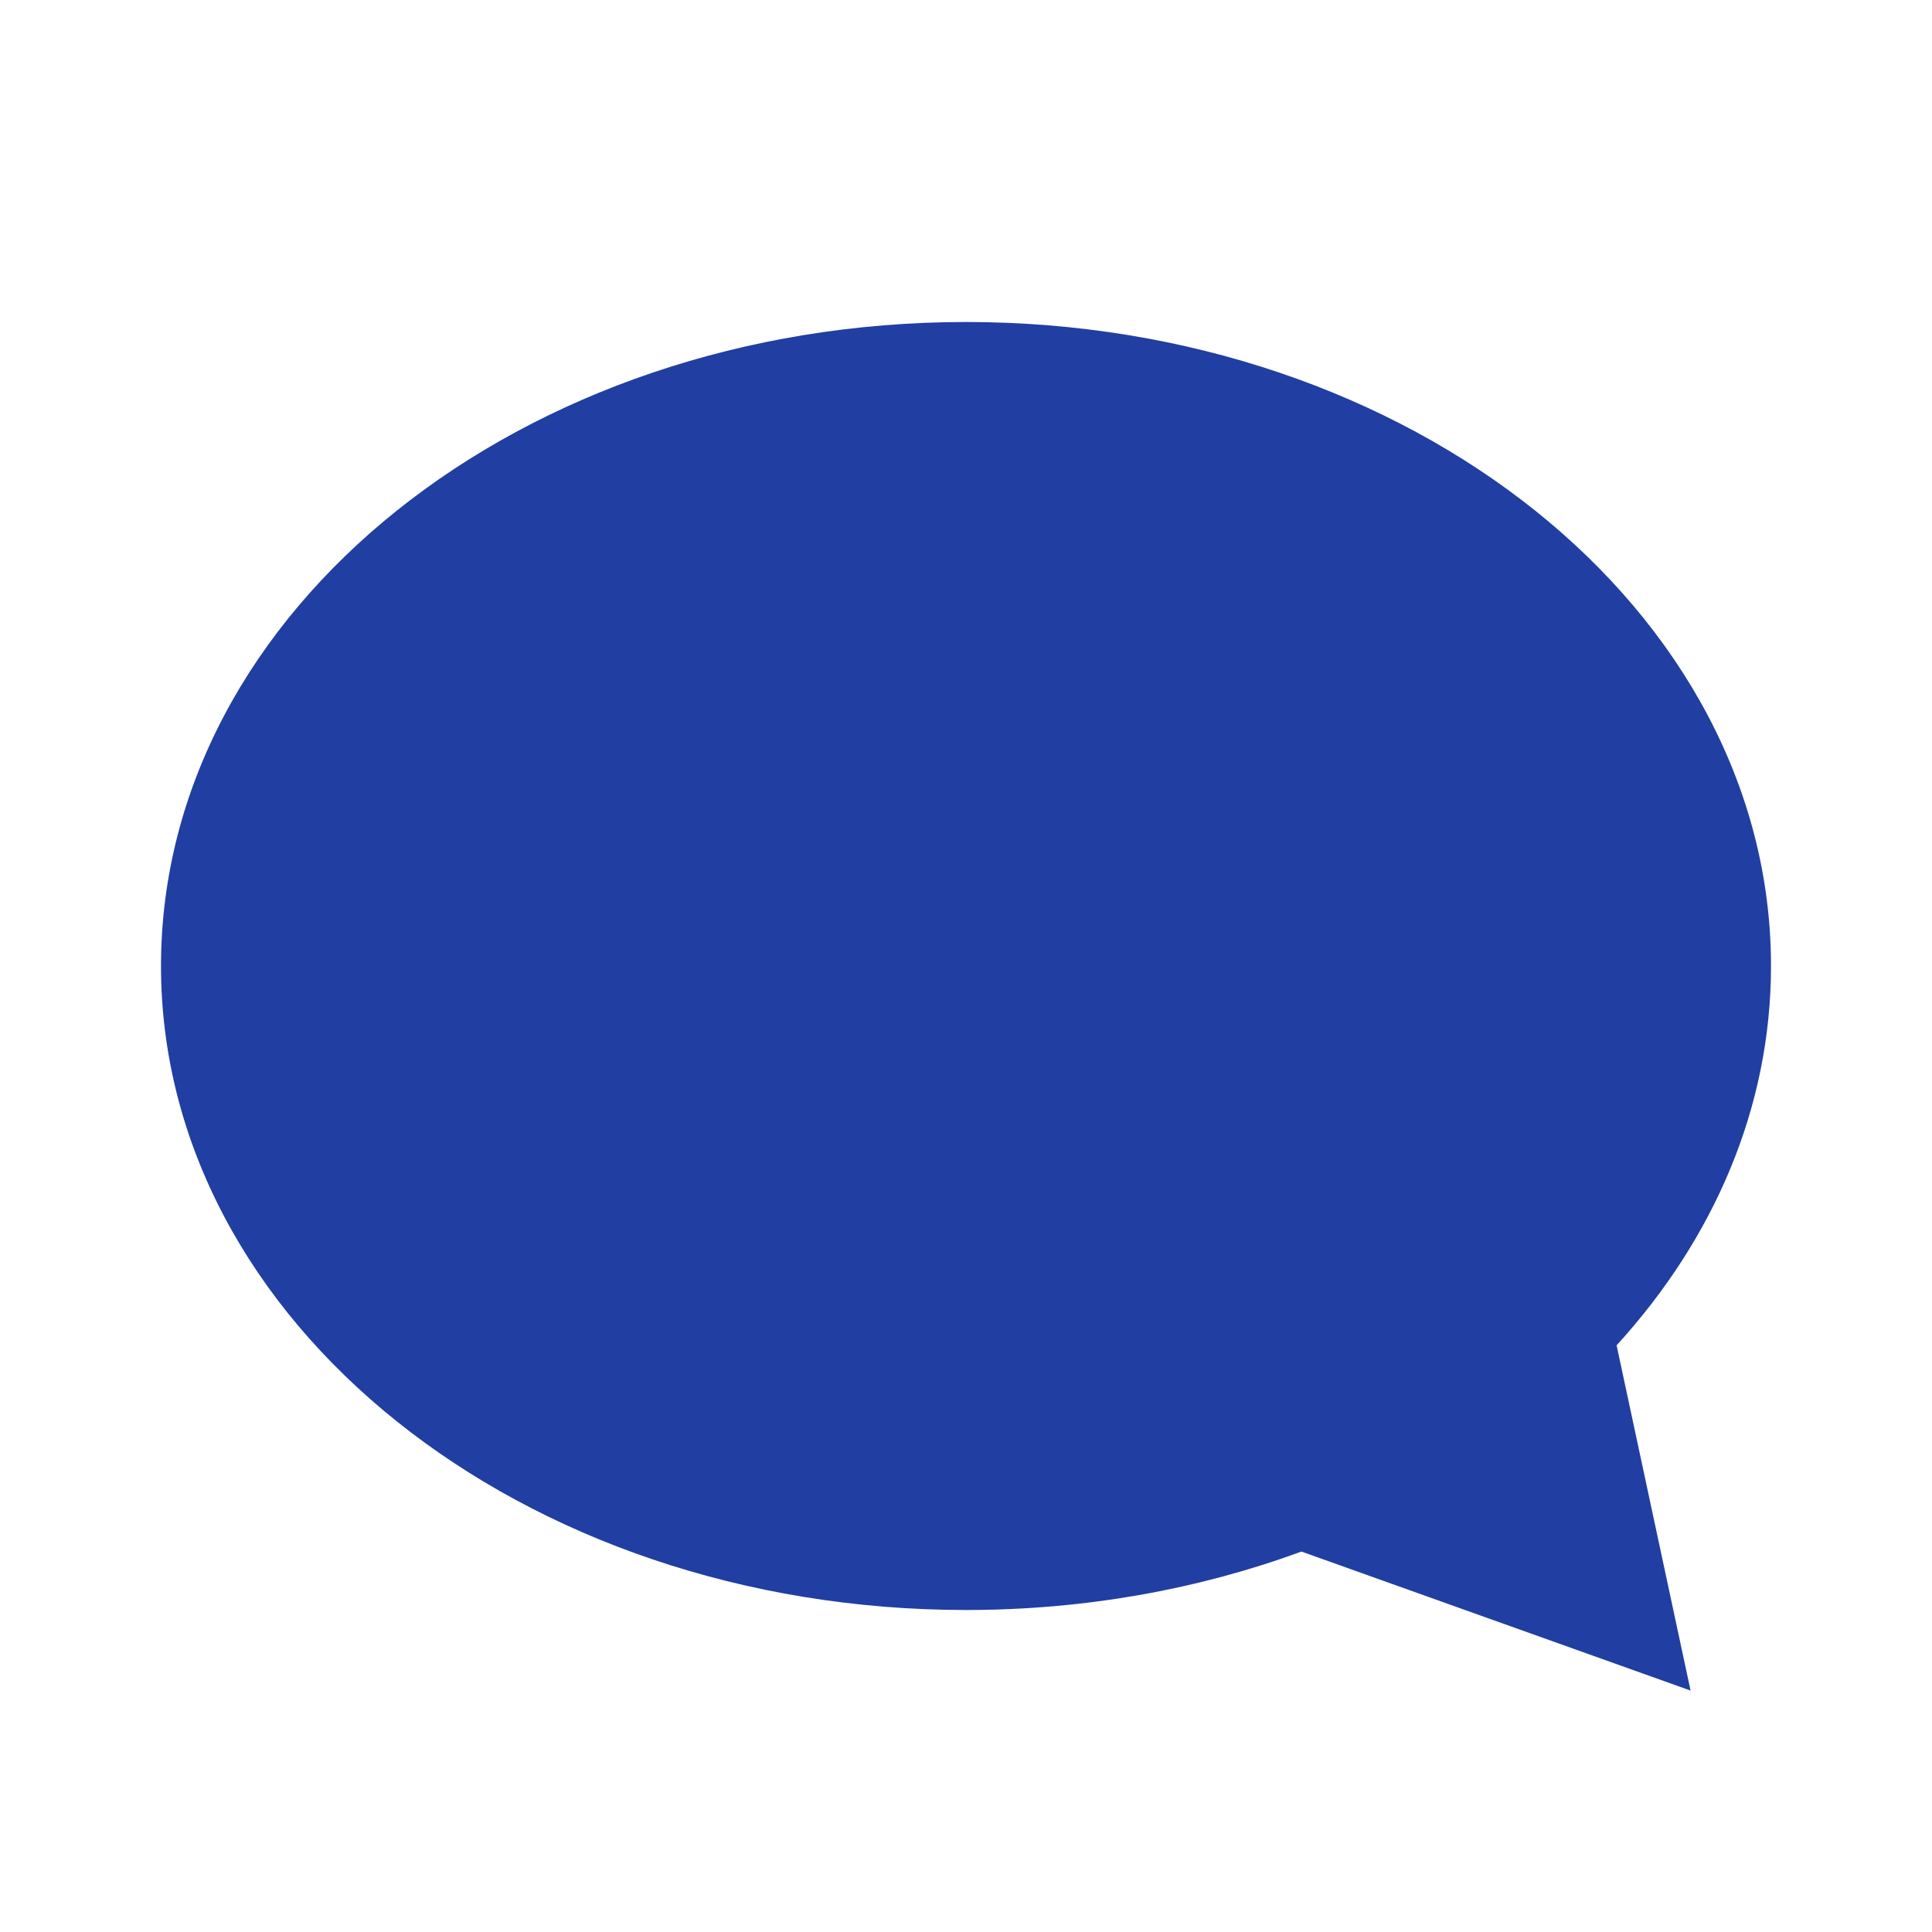 <svg xmlns="http://www.w3.org/2000/svg" width="24" height="24" viewBox="0 0 24 24" fill="none"><path fill-rule="evenodd" clip-rule="evenodd" d="M20.082 16.712C21.288 15.391 22 13.762 22 12C22 7.582 17.523 4 12 4C6.477 4 2 7.582 2 12C2 16.418 6.477 20 12 20C13.487 20 14.899 19.74 16.167 19.274L21.001 21.001L20.082 16.712Z" fill="#213EA2"></path></svg>